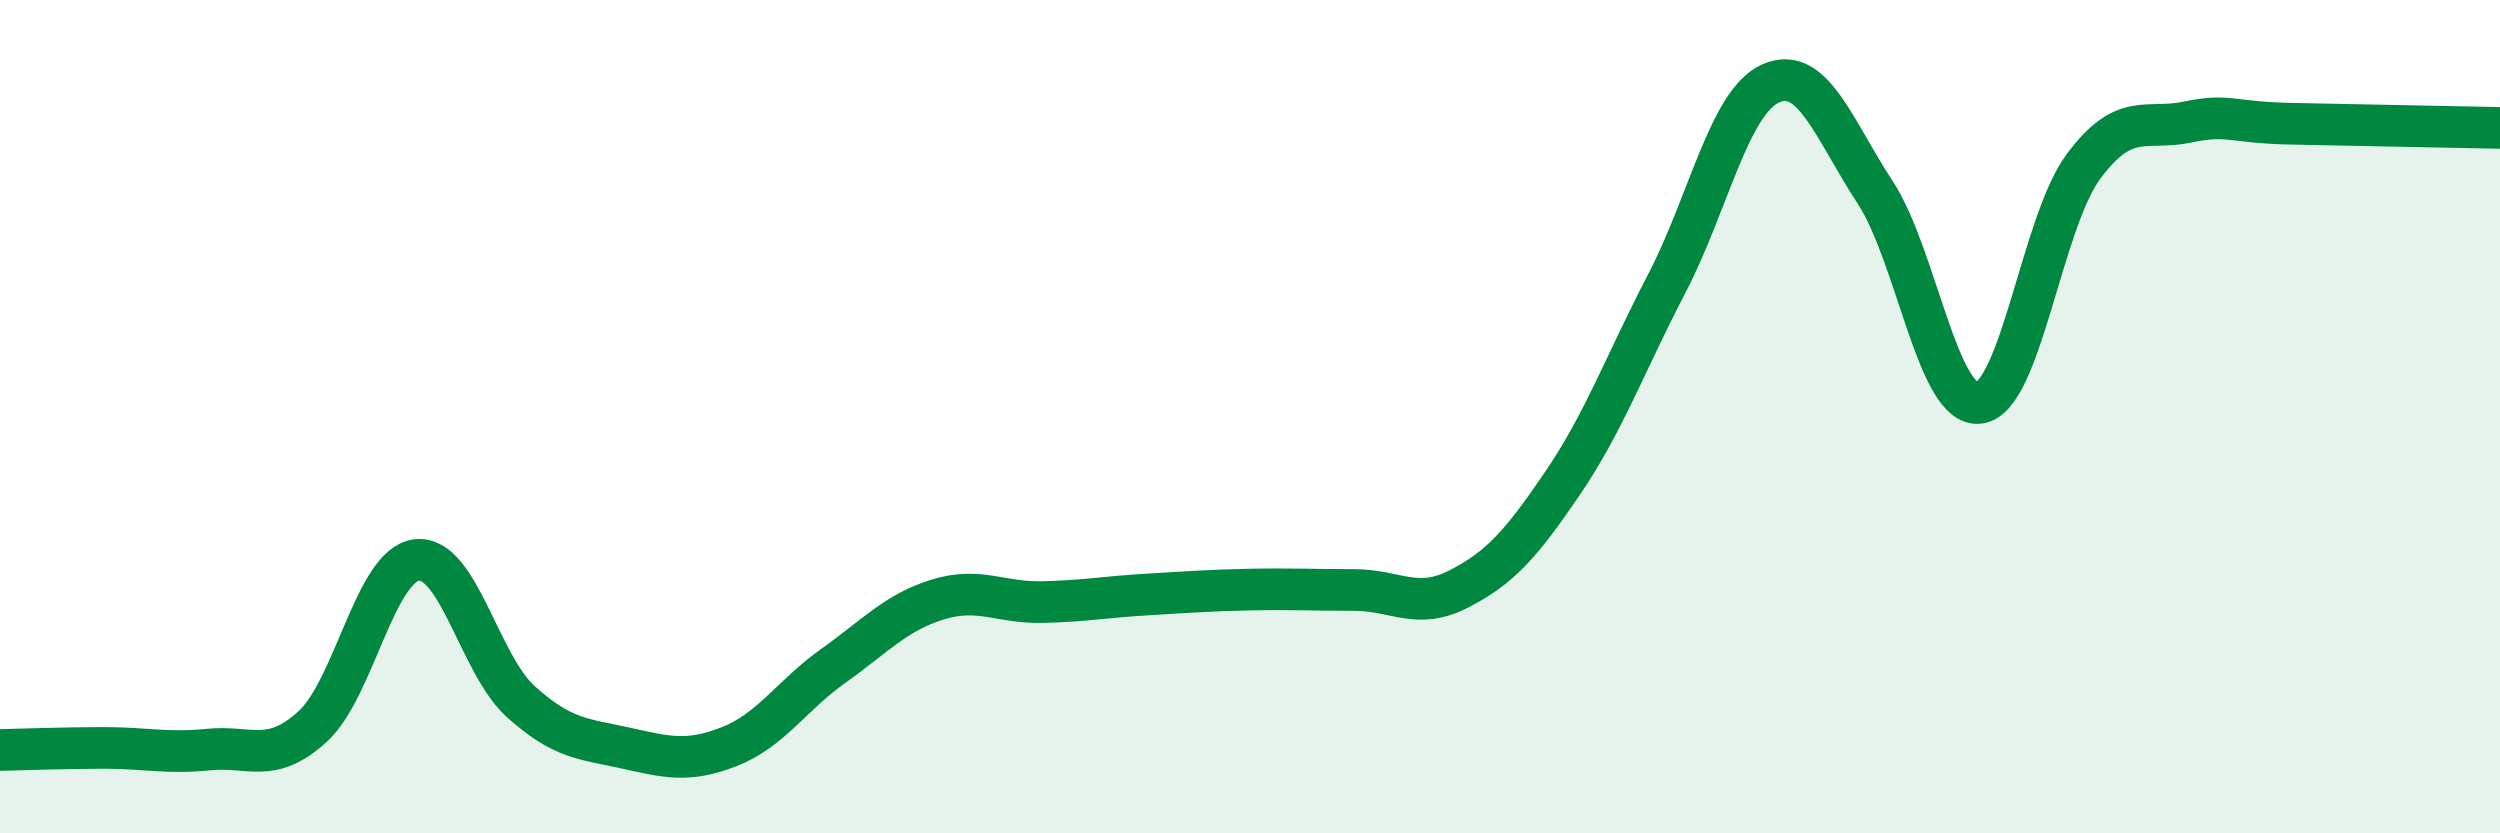
    <svg width="60" height="20" viewBox="0 0 60 20" xmlns="http://www.w3.org/2000/svg">
      <path
        d="M 0,18 C 0.5,17.99 1.5,17.95 2.5,17.95 C 3.5,17.95 4,18.09 5,17.99 C 6,17.89 6.5,18.35 7.5,17.44 C 8.5,16.53 9,13.56 10,13.44 C 11,13.32 11.5,15.94 12.5,16.84 C 13.5,17.74 14,17.73 15,17.95 C 16,18.17 16.5,18.31 17.5,17.92 C 18.5,17.53 19,16.69 20,15.98 C 21,15.27 21.5,14.7 22.5,14.39 C 23.5,14.08 24,14.47 25,14.45 C 26,14.43 26.5,14.33 27.5,14.27 C 28.5,14.21 29,14.17 30,14.15 C 31,14.13 31.5,14.16 32.5,14.16 C 33.5,14.16 34,14.65 35,14.14 C 36,13.63 36.5,13.07 37.5,11.6 C 38.5,10.13 39,8.73 40,6.81 C 41,4.89 41.5,2.44 42.5,2 C 43.5,1.56 44,3.08 45,4.61 C 46,6.14 46.5,9.79 47.5,9.67 C 48.5,9.55 49,5.35 50,4 C 51,2.65 51.5,3.14 52.5,2.93 C 53.5,2.72 53.5,2.94 55,2.97 C 56.5,3 59,3.05 60,3.07L60 20L0 20Z"
        fill="#008740"
        opacity="0.1"
        stroke-linecap="round"
        stroke-linejoin="round"
      />
      <path
        d="M 0,18 C 0.5,17.99 1.5,17.95 2.5,17.95 C 3.5,17.95 4,18.09 5,17.99 C 6,17.89 6.5,18.35 7.5,17.44 C 8.5,16.53 9,13.56 10,13.44 C 11,13.32 11.5,15.94 12.5,16.84 C 13.5,17.74 14,17.73 15,17.95 C 16,18.17 16.5,18.31 17.5,17.92 C 18.5,17.53 19,16.69 20,15.98 C 21,15.27 21.5,14.7 22.5,14.39 C 23.5,14.08 24,14.47 25,14.45 C 26,14.43 26.5,14.33 27.5,14.27 C 28.5,14.21 29,14.17 30,14.15 C 31,14.13 31.5,14.16 32.5,14.16 C 33.5,14.16 34,14.65 35,14.14 C 36,13.63 36.5,13.07 37.5,11.6 C 38.5,10.13 39,8.73 40,6.81 C 41,4.89 41.5,2.44 42.5,2 C 43.5,1.56 44,3.08 45,4.61 C 46,6.14 46.5,9.79 47.5,9.67 C 48.5,9.55 49,5.35 50,4 C 51,2.65 51.5,3.14 52.5,2.93 C 53.5,2.72 53.5,2.94 55,2.97 C 56.5,3 59,3.05 60,3.07"
        stroke="#008740"
        stroke-width="1"
        fill="none"
        stroke-linecap="round"
        stroke-linejoin="round"
      />
    </svg>
  